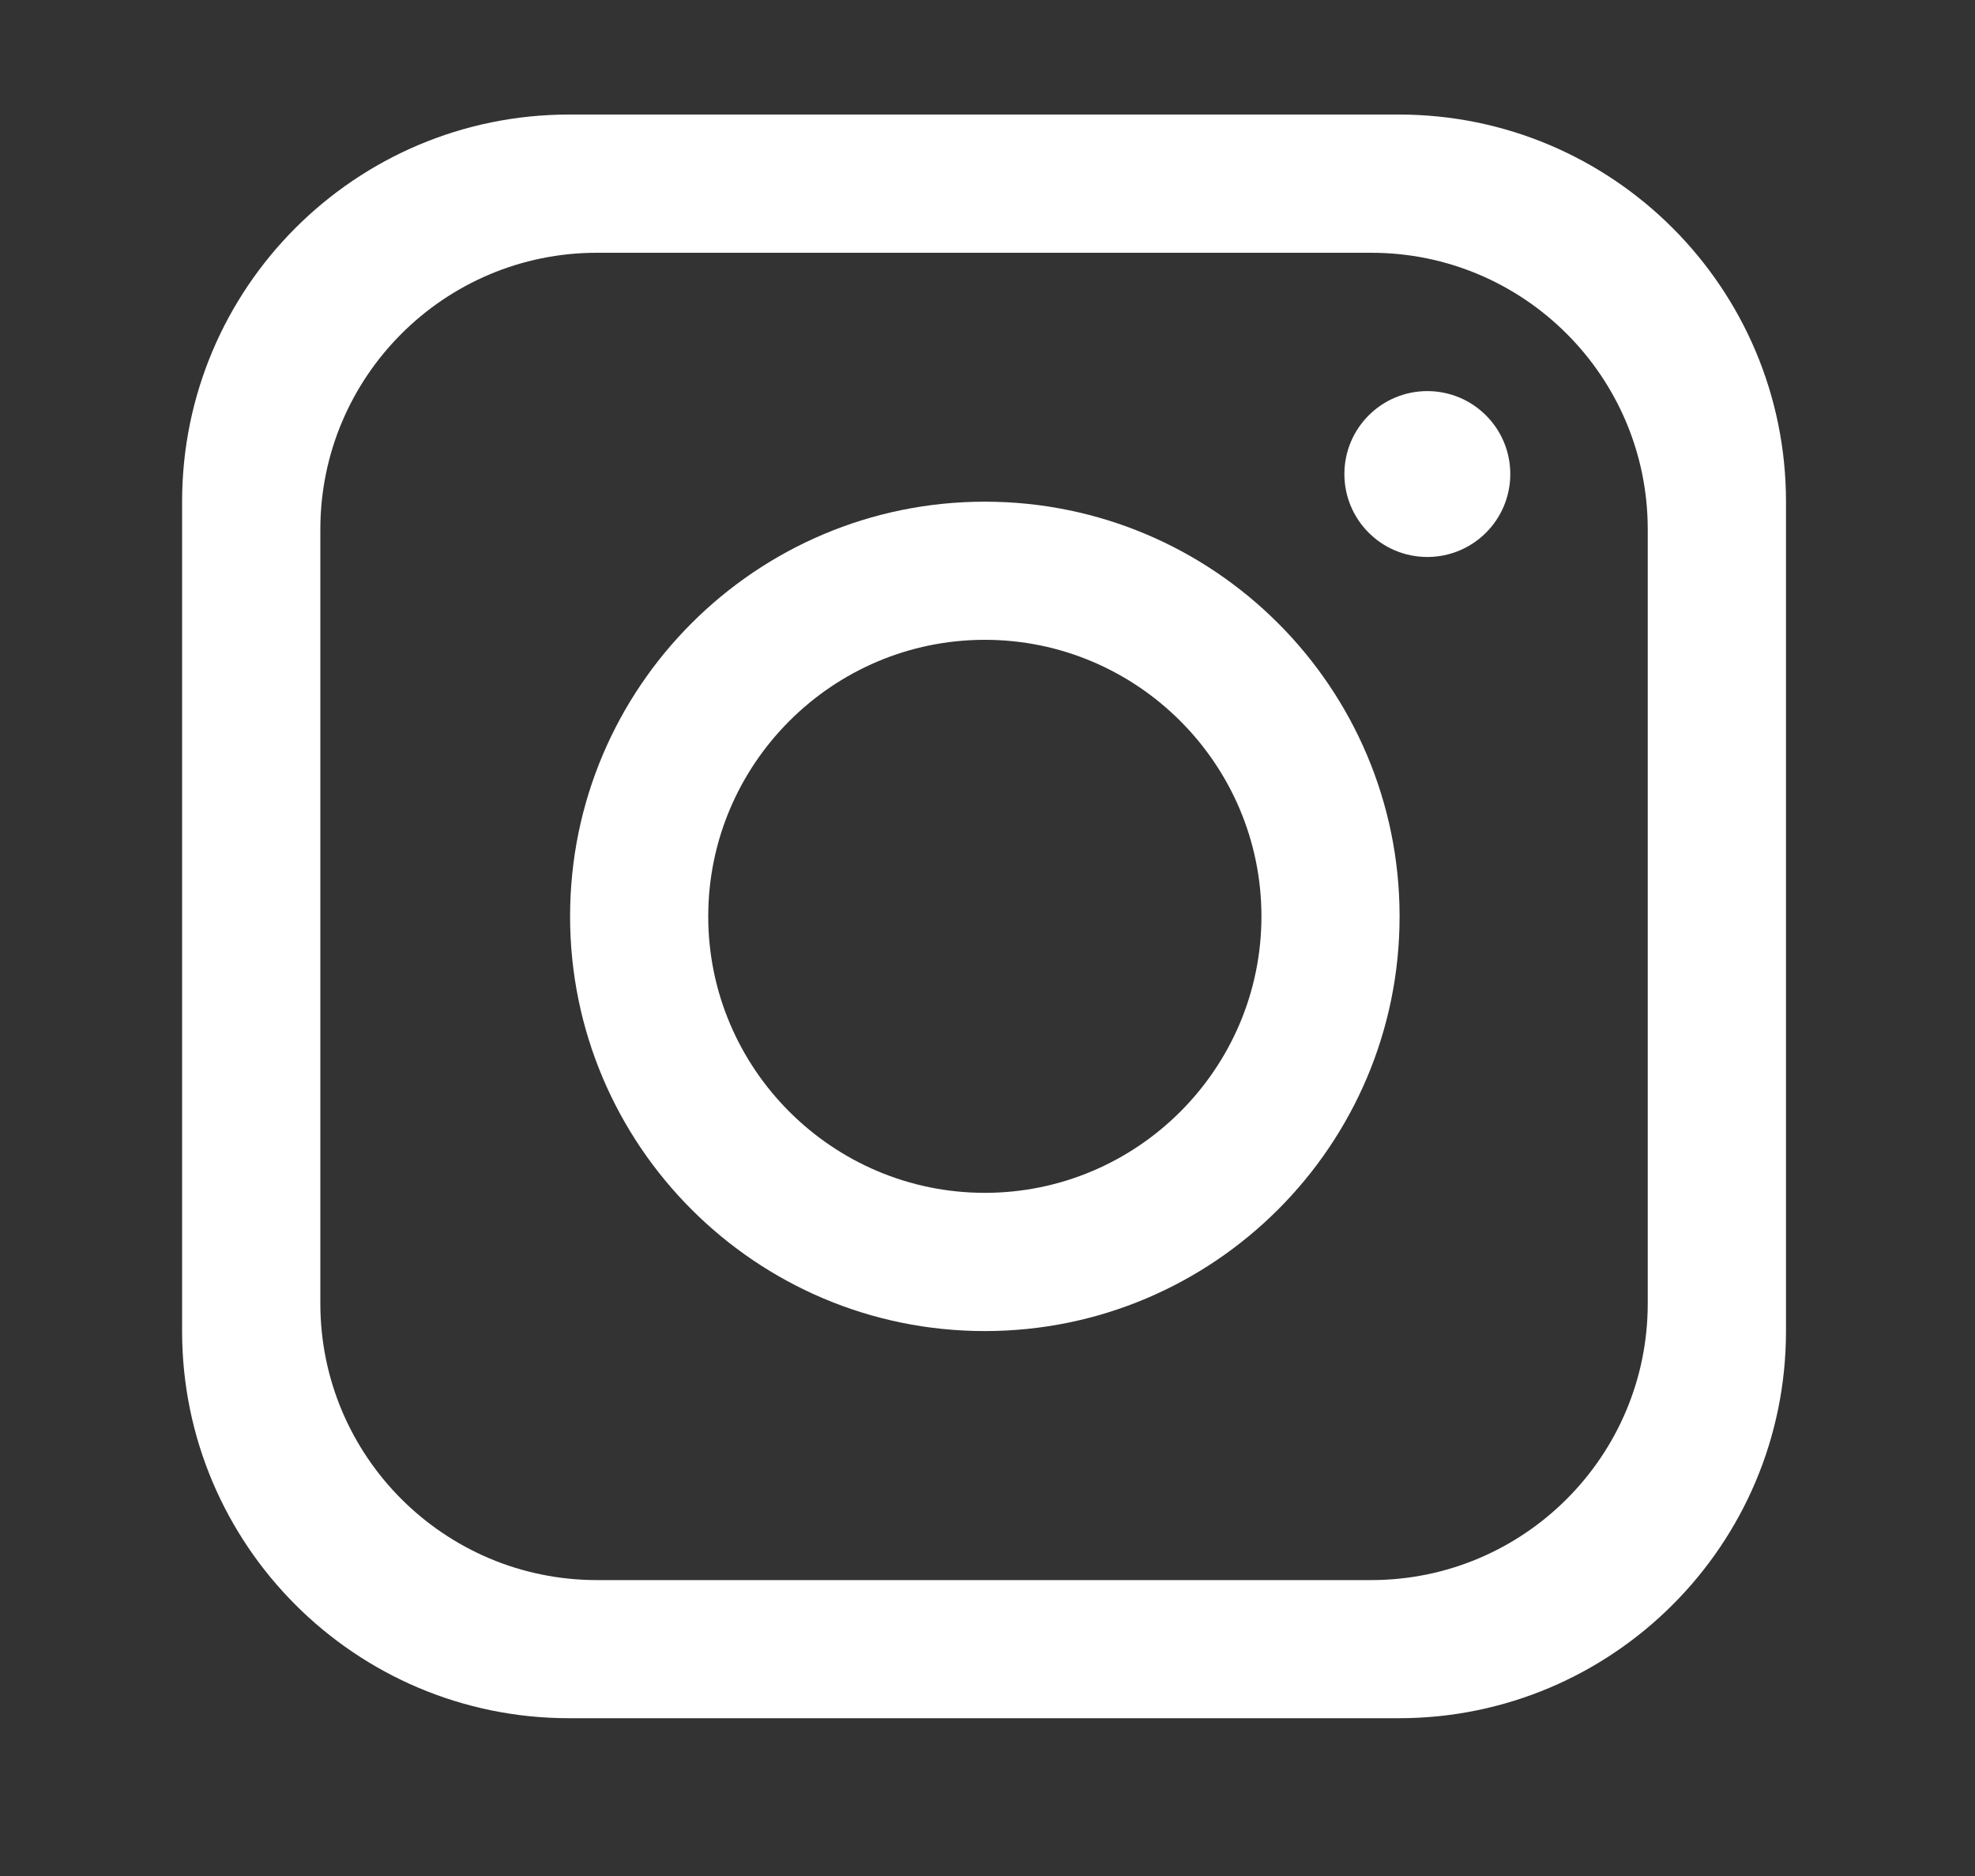 <svg width="20" height="19" viewBox="0 0 20 19" fill="none" xmlns="http://www.w3.org/2000/svg">
<rect x="0" y="0" width="20" height="19" fill="#333333" stroke="none"/>
<mask id="mask0_895_51259" style="mask-type:luminance" maskUnits="userSpaceOnUse" x="0" y="0" width="20" height="19">
<path d="M17.086 0H3.164C1.883 0 0.844 1.039 0.844 2.32V16.242C0.844 17.524 1.883 18.562 3.164 18.562H17.086C18.367 18.562 19.406 17.524 19.406 16.242V2.32C19.406 1.039 18.367 0 17.086 0Z" fill="white"/>
</mask>
<g mask="url(#mask0_895_51259)">
<path d="M14.165 1.16H5.764C3.599 1.16 1.844 2.916 1.844 5.081V13.482C1.844 15.646 3.599 17.402 5.764 17.402H14.165C16.33 17.402 18.086 15.646 18.086 13.482V5.081C18.086 2.916 16.33 1.16 14.165 1.16ZM16.686 13.202C16.686 14.748 15.431 16.003 13.885 16.003H6.045C4.499 16.003 3.244 14.748 3.244 13.202V5.361C3.244 3.815 4.499 2.56 6.045 2.56H13.886C15.432 2.56 16.686 3.815 16.686 5.361L16.686 13.202Z" fill="white"/>
<path d="M9.973 5.081C7.655 5.081 5.773 6.962 5.773 9.281C5.773 11.599 7.655 13.481 9.973 13.481C12.291 13.481 14.173 11.599 14.173 9.281C14.173 6.962 12.291 5.081 9.973 5.081ZM9.973 12.081C8.43 12.081 7.172 10.824 7.172 9.281C7.172 7.738 8.43 6.48 9.973 6.48C11.516 6.48 12.774 7.738 12.774 9.281C12.774 10.824 11.516 12.081 9.973 12.081Z" fill="white"/>
<path d="M14.454 5.641C14.918 5.641 15.294 5.265 15.294 4.801C15.294 4.337 14.918 3.961 14.454 3.961C13.99 3.961 13.614 4.337 13.614 4.801C13.614 5.265 13.99 5.641 14.454 5.641Z" fill="white"/>
</g>
</svg>

